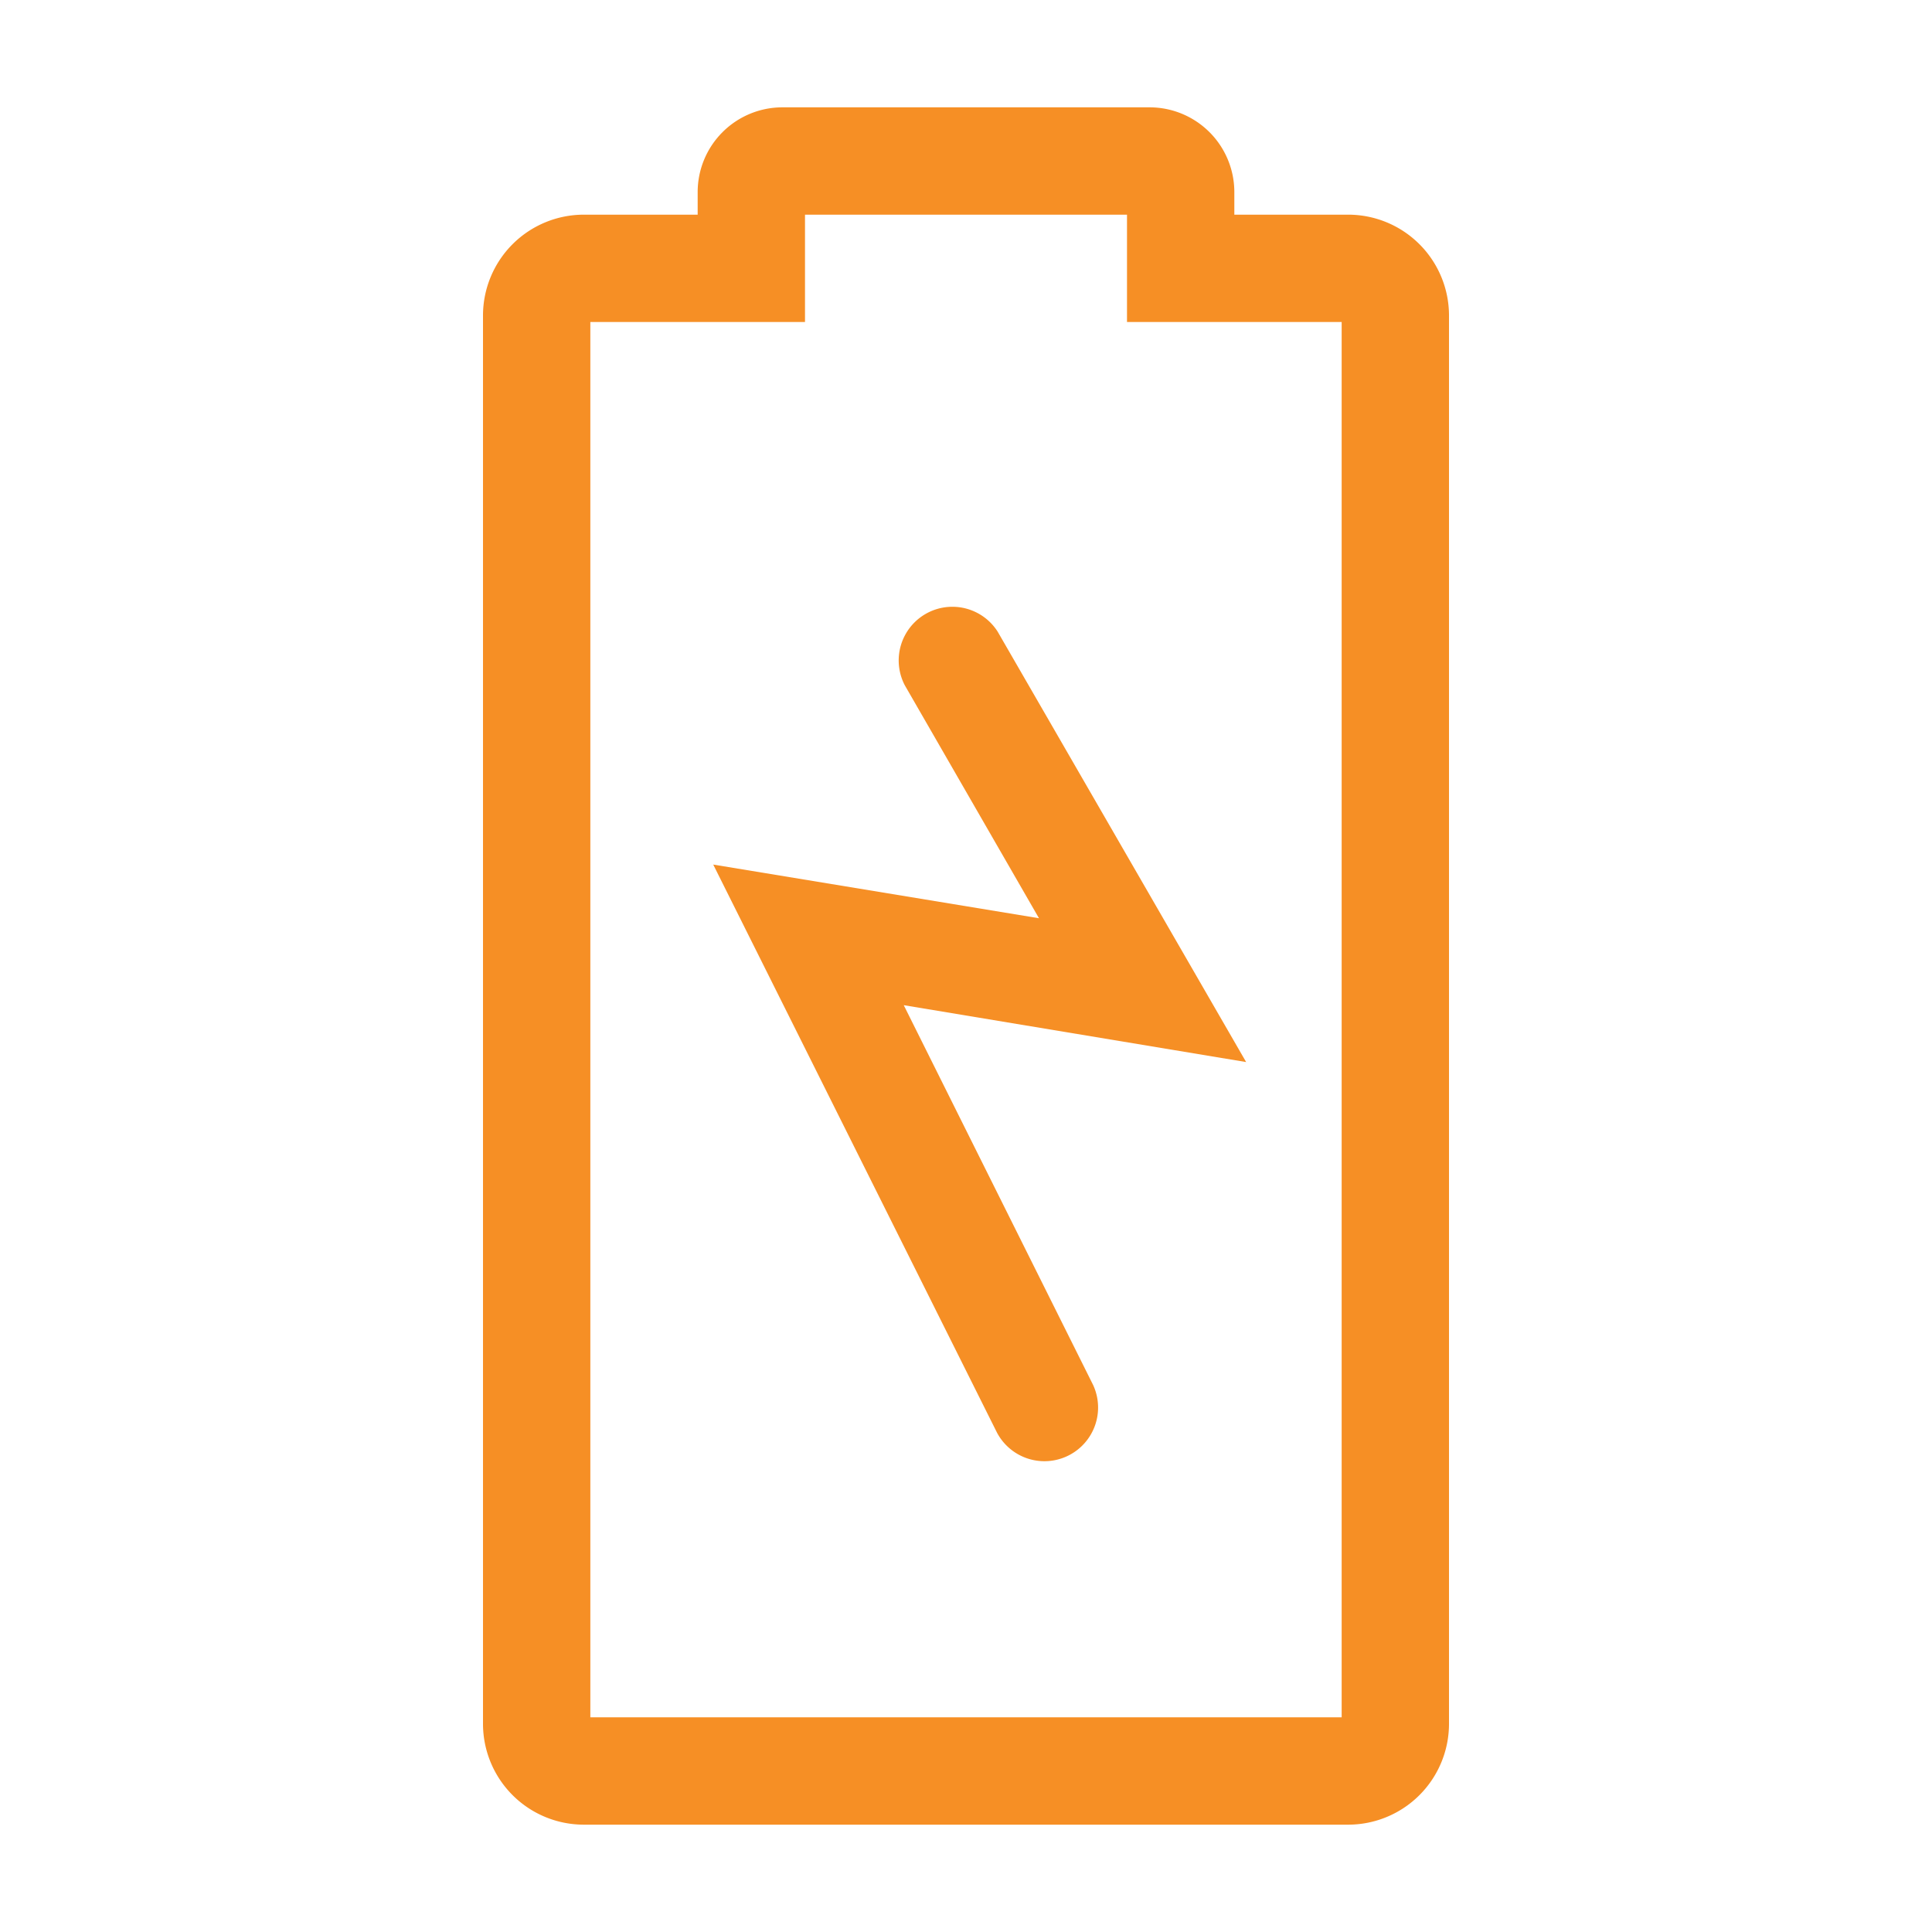 <svg viewBox="0 0 36 36" height="768" width="768" xmlns="http://www.w3.org/2000/svg"><path class="clr-i-outline clr-i-outline-path-1" d="M18.59 11.77a1 1 0 0 0-1.73 1l2.5 4.34l-6.07-1l5.29 10.59a1 1 0 0 0 1.79-.89l-3.53-7.08l6.38 1.06Z" fill="#f68f25"></path><path class="clr-i-outline clr-i-outline-path-2" d="M25.12 4H23v-.42A1.58 1.58 0 0 0 21.42 2h-6.84A1.58 1.58 0 0 0 13 3.58V4h-2.12A1.88 1.88 0 0 0 9 5.88v26.24A1.88 1.88 0 0 0 10.88 34h14.24A1.88 1.88 0 0 0 27 32.12V5.88A1.88 1.88 0 0 0 25.12 4M25 32H11V6h4V4h6v2h4Z" fill="#f68f25"></path><path d="M0 0h36v36H0z" fill="none"></path></svg>